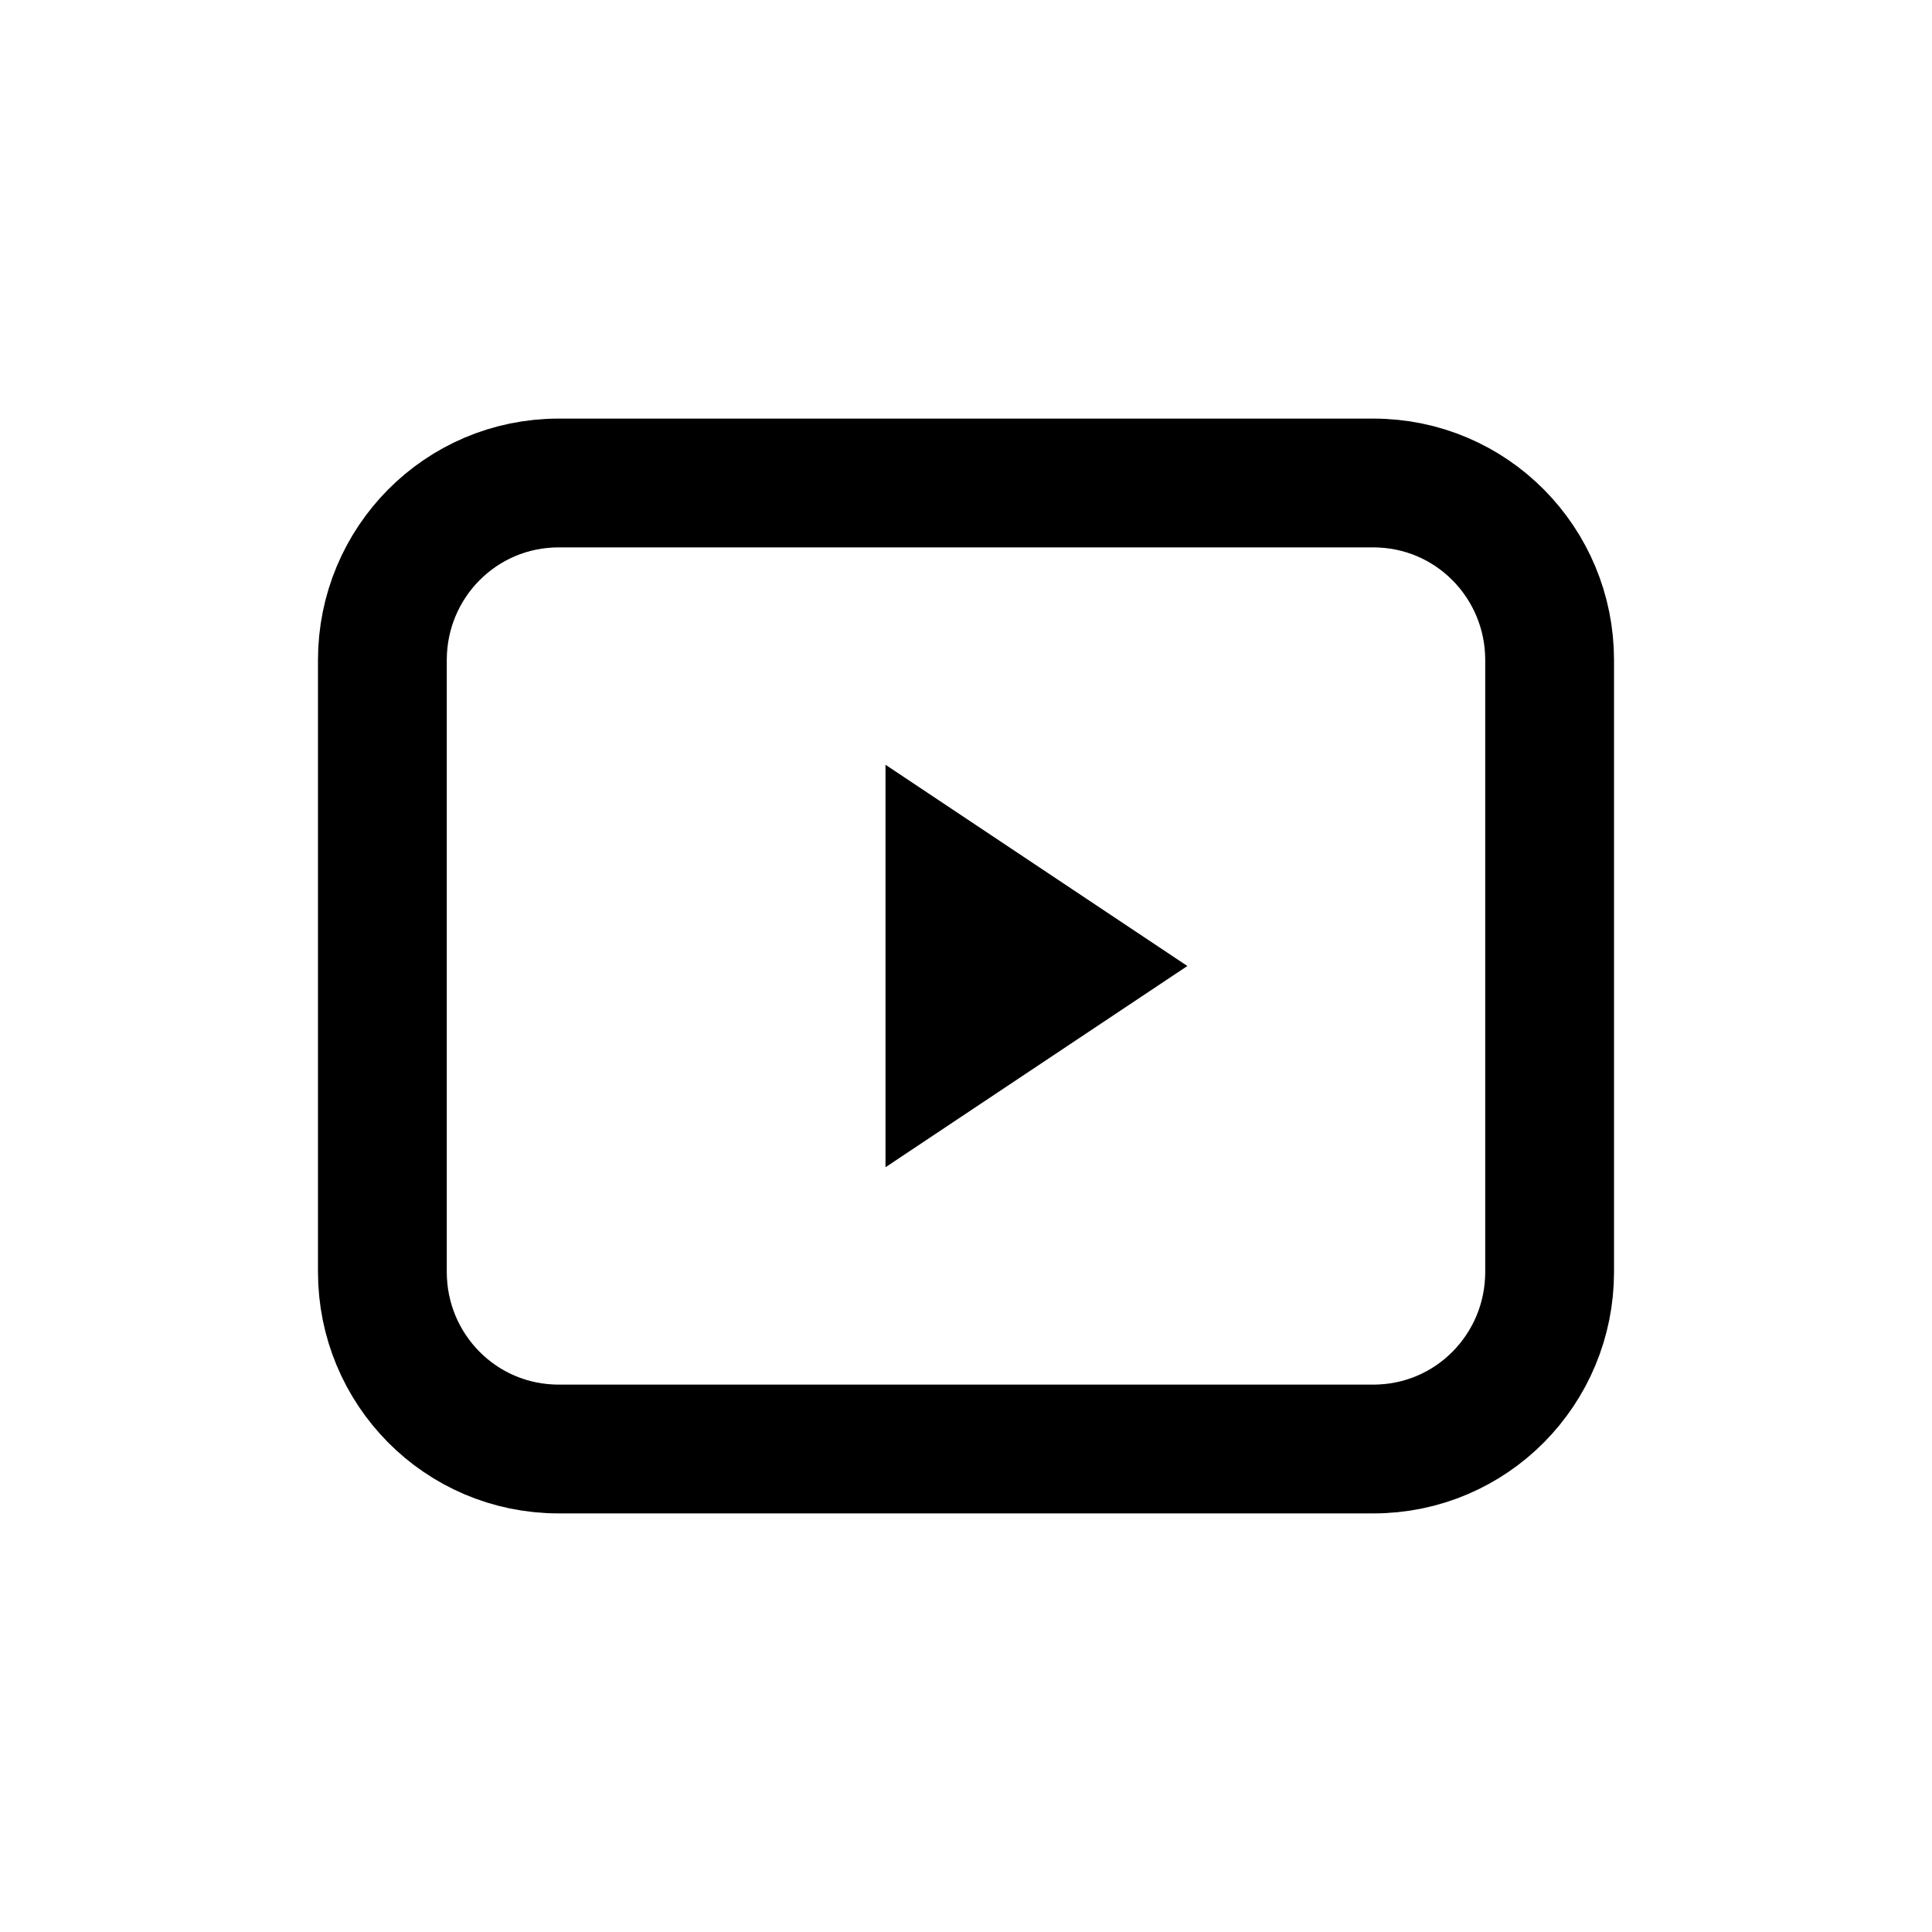 <svg xmlns="http://www.w3.org/2000/svg" viewBox="0 0 24 24">
	<path d="M4.75 8.2C4.75 6.99 5.72 6 6.94 6h10.12c1.22 0 2.19.99 2.19 2.2v7.6c0 1.21-.97 2.2-2.19 2.2H6.94c-1.22 0-2.19-.99-2.19-2.2V8.2z" fill="none" stroke="currentColor" stroke-width="1.6" stroke-linejoin="round" />
	<path d="M11 9.5l3.75 2.5L11 14.5v-5z" fill="currentColor" />
</svg>

